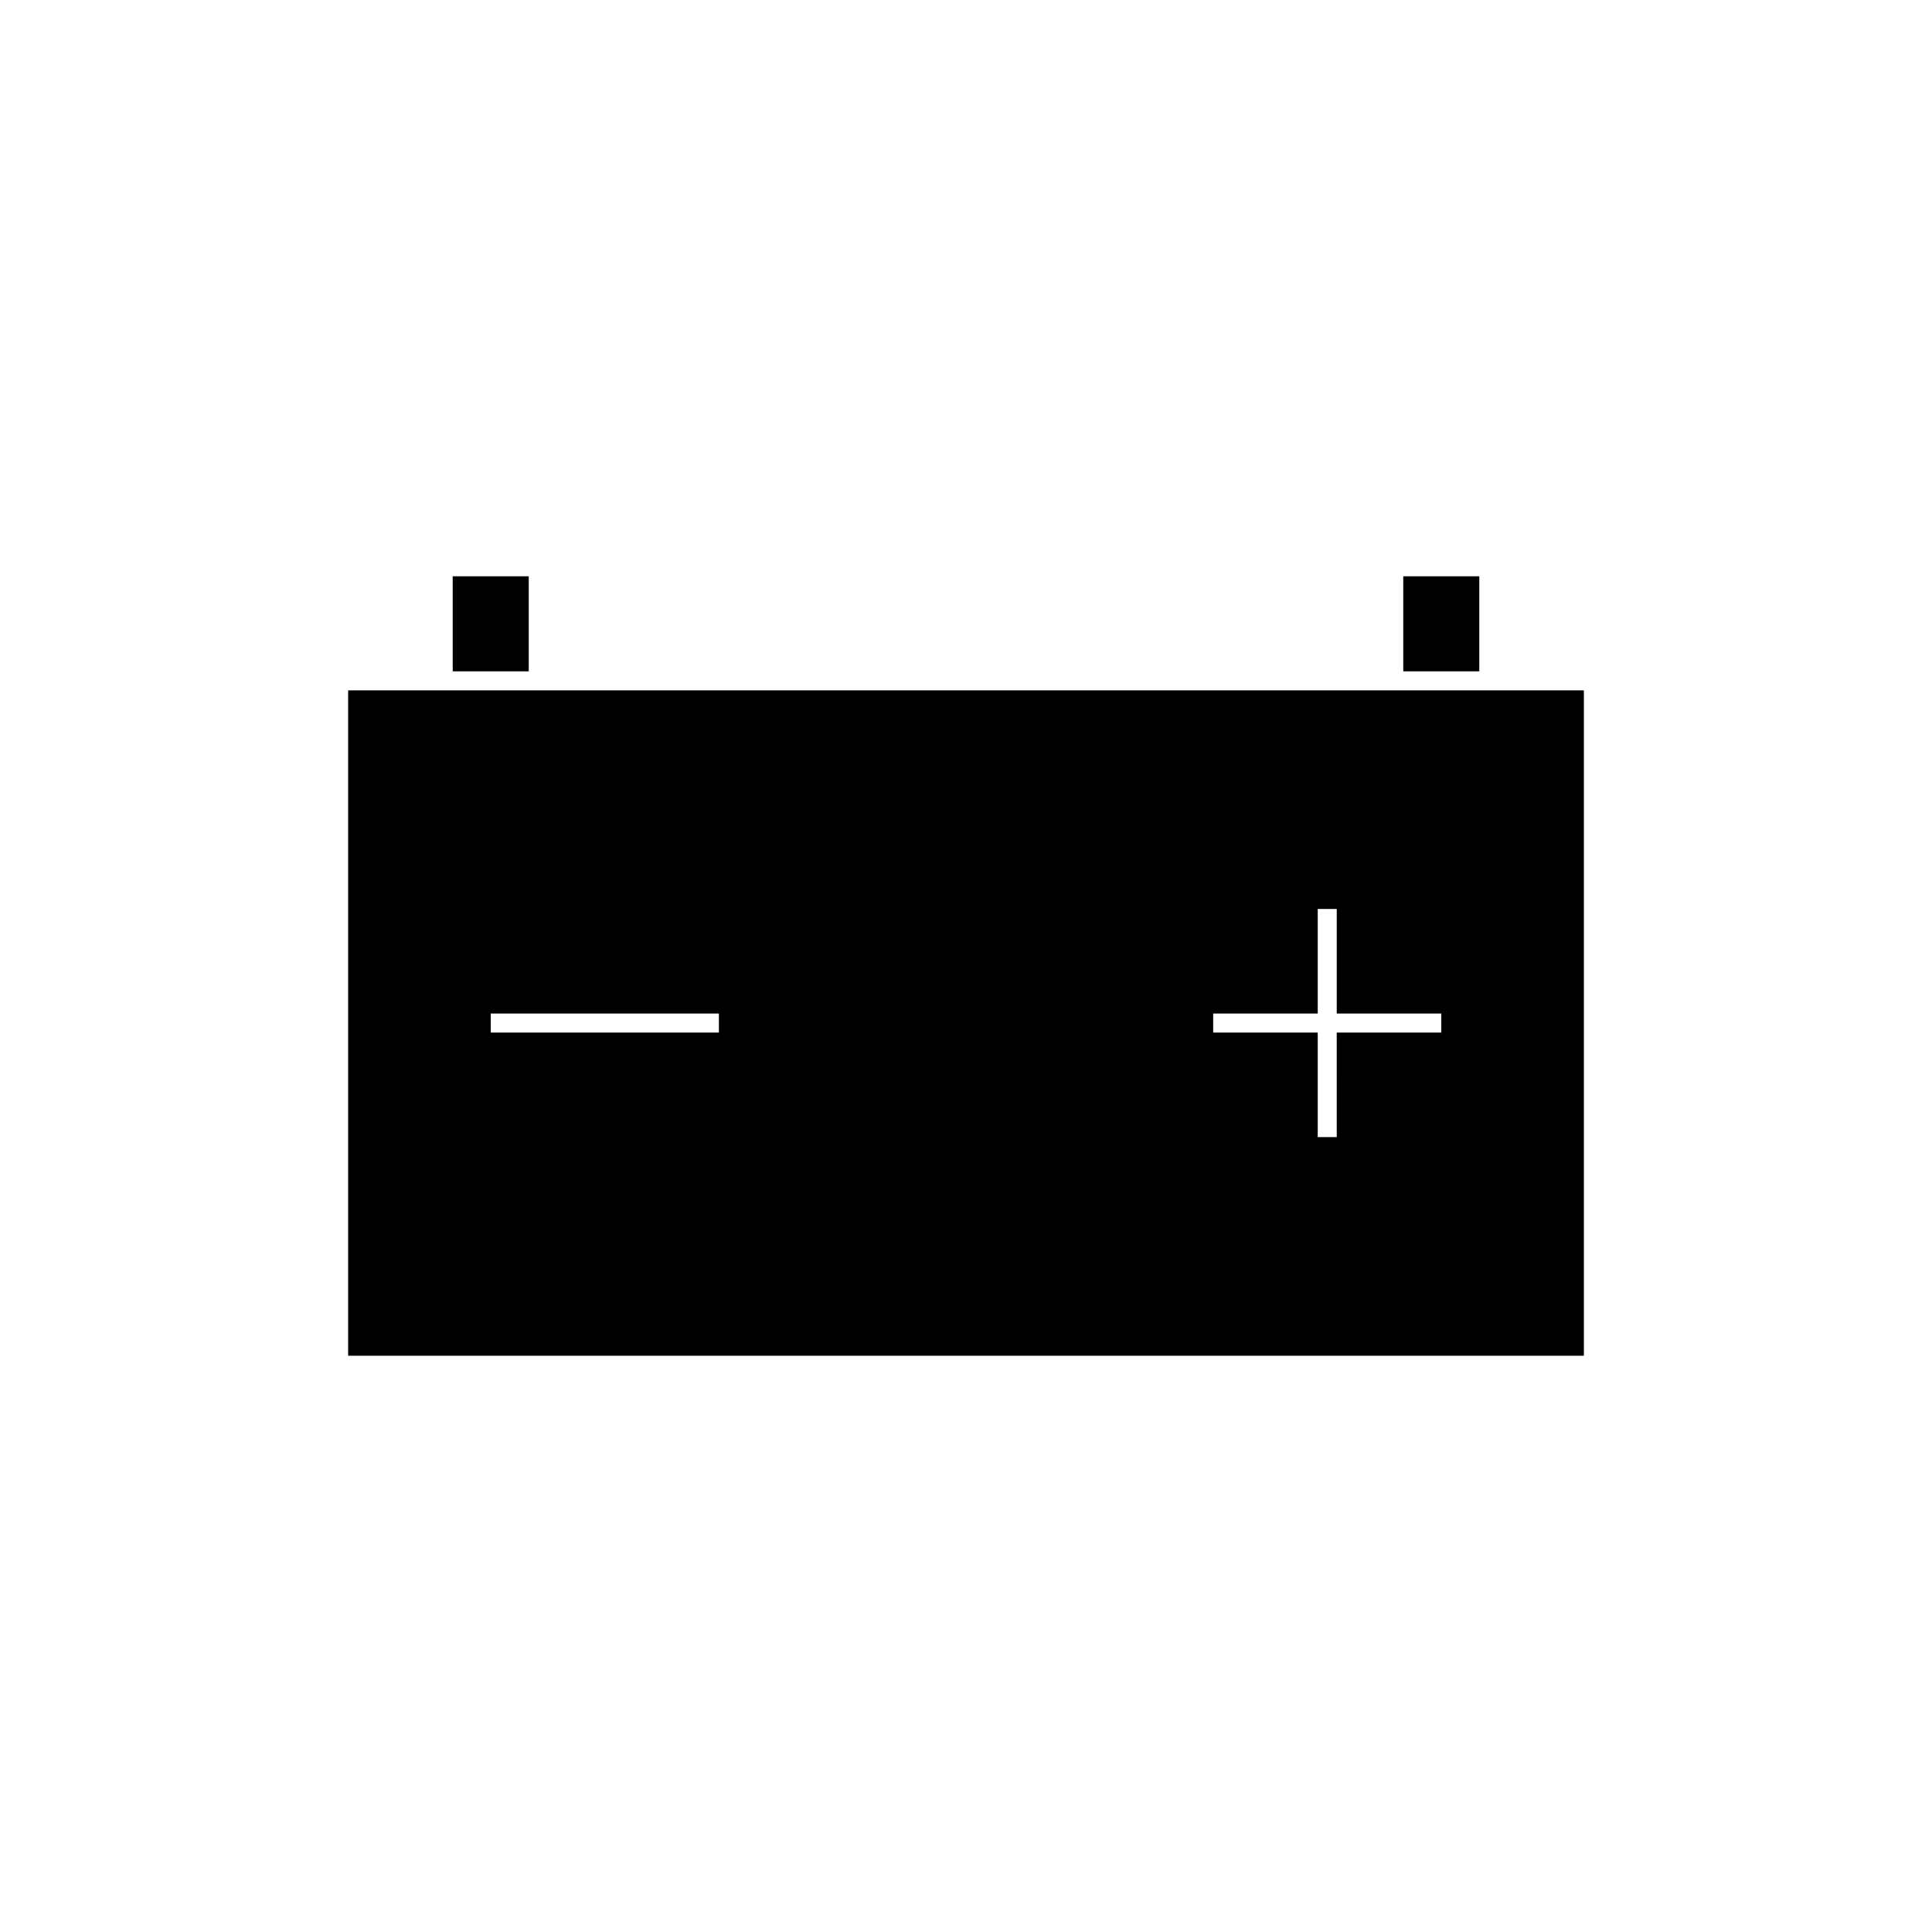 <?xml version="1.0" encoding="UTF-8"?>
<!-- Uploaded to: ICON Repo, www.svgrepo.com, Generator: ICON Repo Mixer Tools -->
<svg fill="#000000" width="800px" height="800px" version="1.1" viewBox="144 144 512 512" xmlns="http://www.w3.org/2000/svg">
 <g>
  <path d="m263.97 296.72h20.152v25.191h-20.152z"/>
  <path d="m515.88 296.72h20.152v25.191h-20.152z"/>
  <path d="m541.07 326.95h-304.81v176.33h327.48v-176.33zm-206.56 90.688h-60.457v-5.039h60.457zm191.45 0h-27.711l0.004 27.707h-5.039v-27.711l-27.711 0.004v-5.039h27.711v-27.711h5.039v27.711h27.707z"/>
 </g>
</svg>